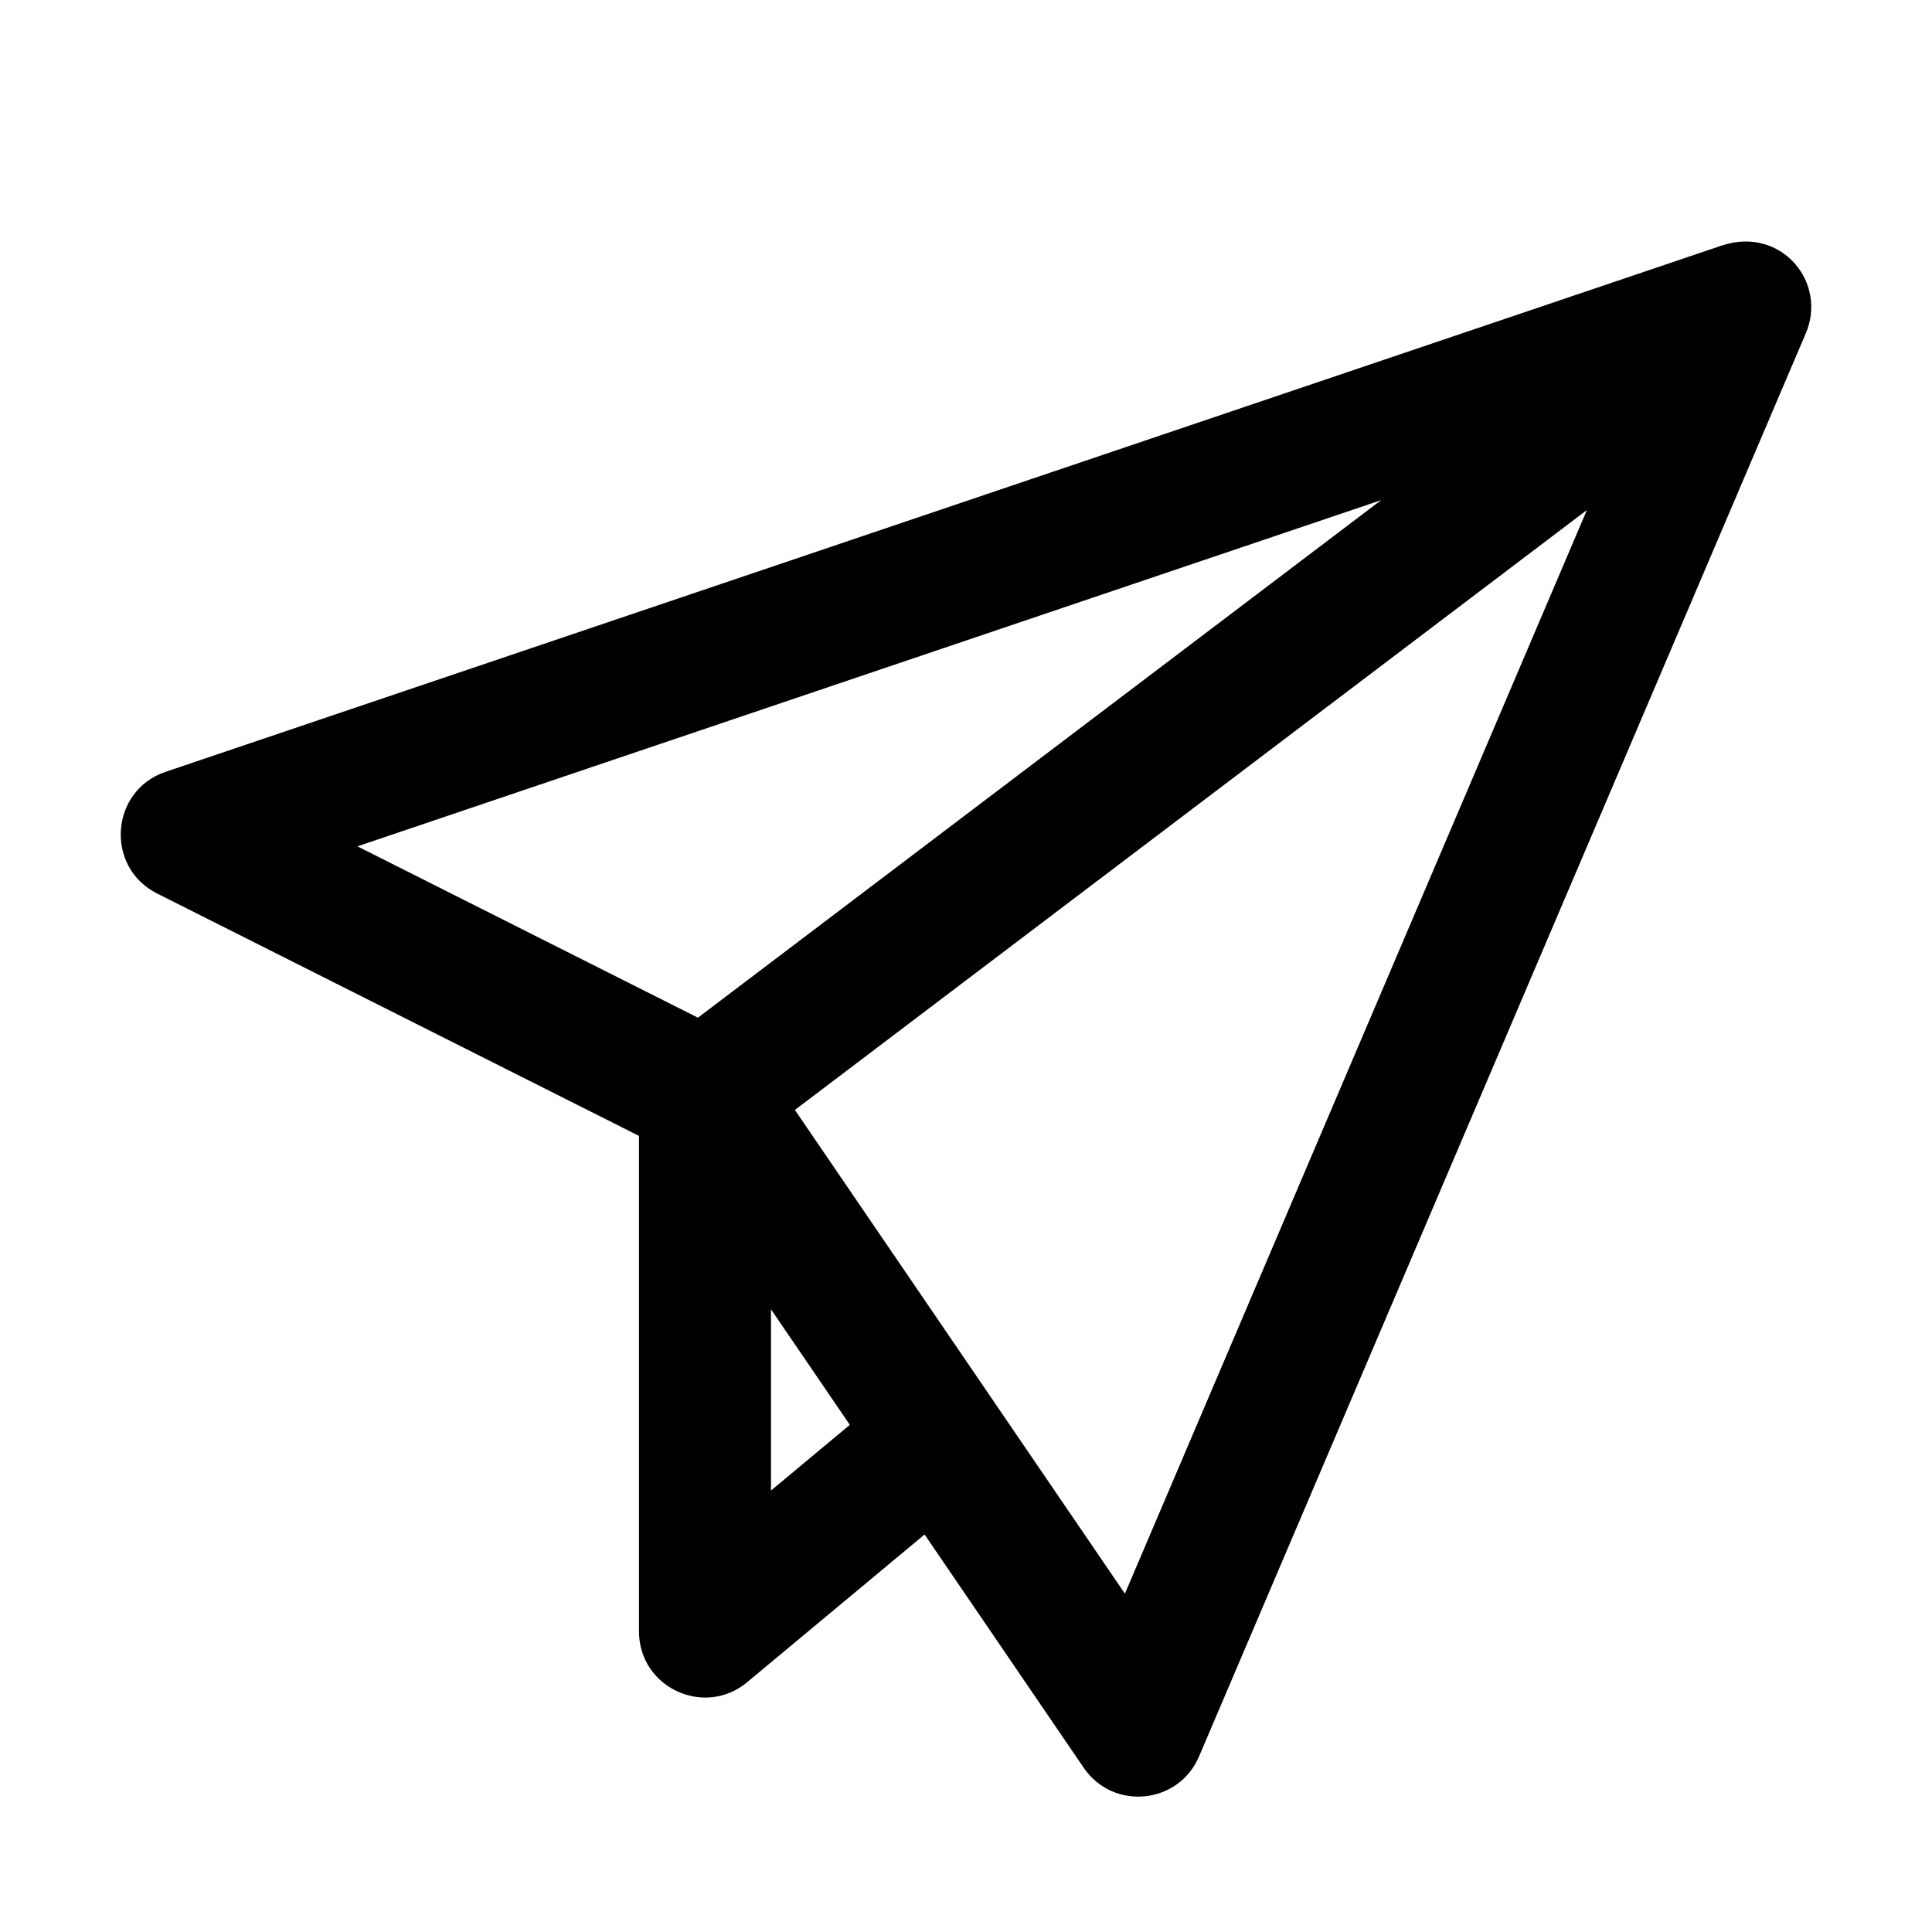 <svg width="16" height="16" viewBox="0 0 16 16" fill="none" xmlns="http://www.w3.org/2000/svg">
<path d="M14.267 2.031C14.266 2.031 14.266 2.031 14.266 2.031L1.371 6.392C0.912 6.547 0.868 7.181 1.3 7.399L5.292 9.407V13.511C5.292 13.977 5.835 14.226 6.188 13.931L7.657 12.708L8.975 14.64C9.219 14.998 9.761 14.943 9.93 14.546L14.955 2.76C15.135 2.337 14.751 1.875 14.267 2.031ZM5.78 8.428L2.96 7.009L11.438 4.142L5.78 8.428ZM6.385 12.344V10.843L7.038 11.8L6.385 12.344ZM9.316 13.198C9.274 13.137 6.592 9.205 6.583 9.192L13.142 4.224L9.316 13.198Z" fill="black"/>
</svg>
